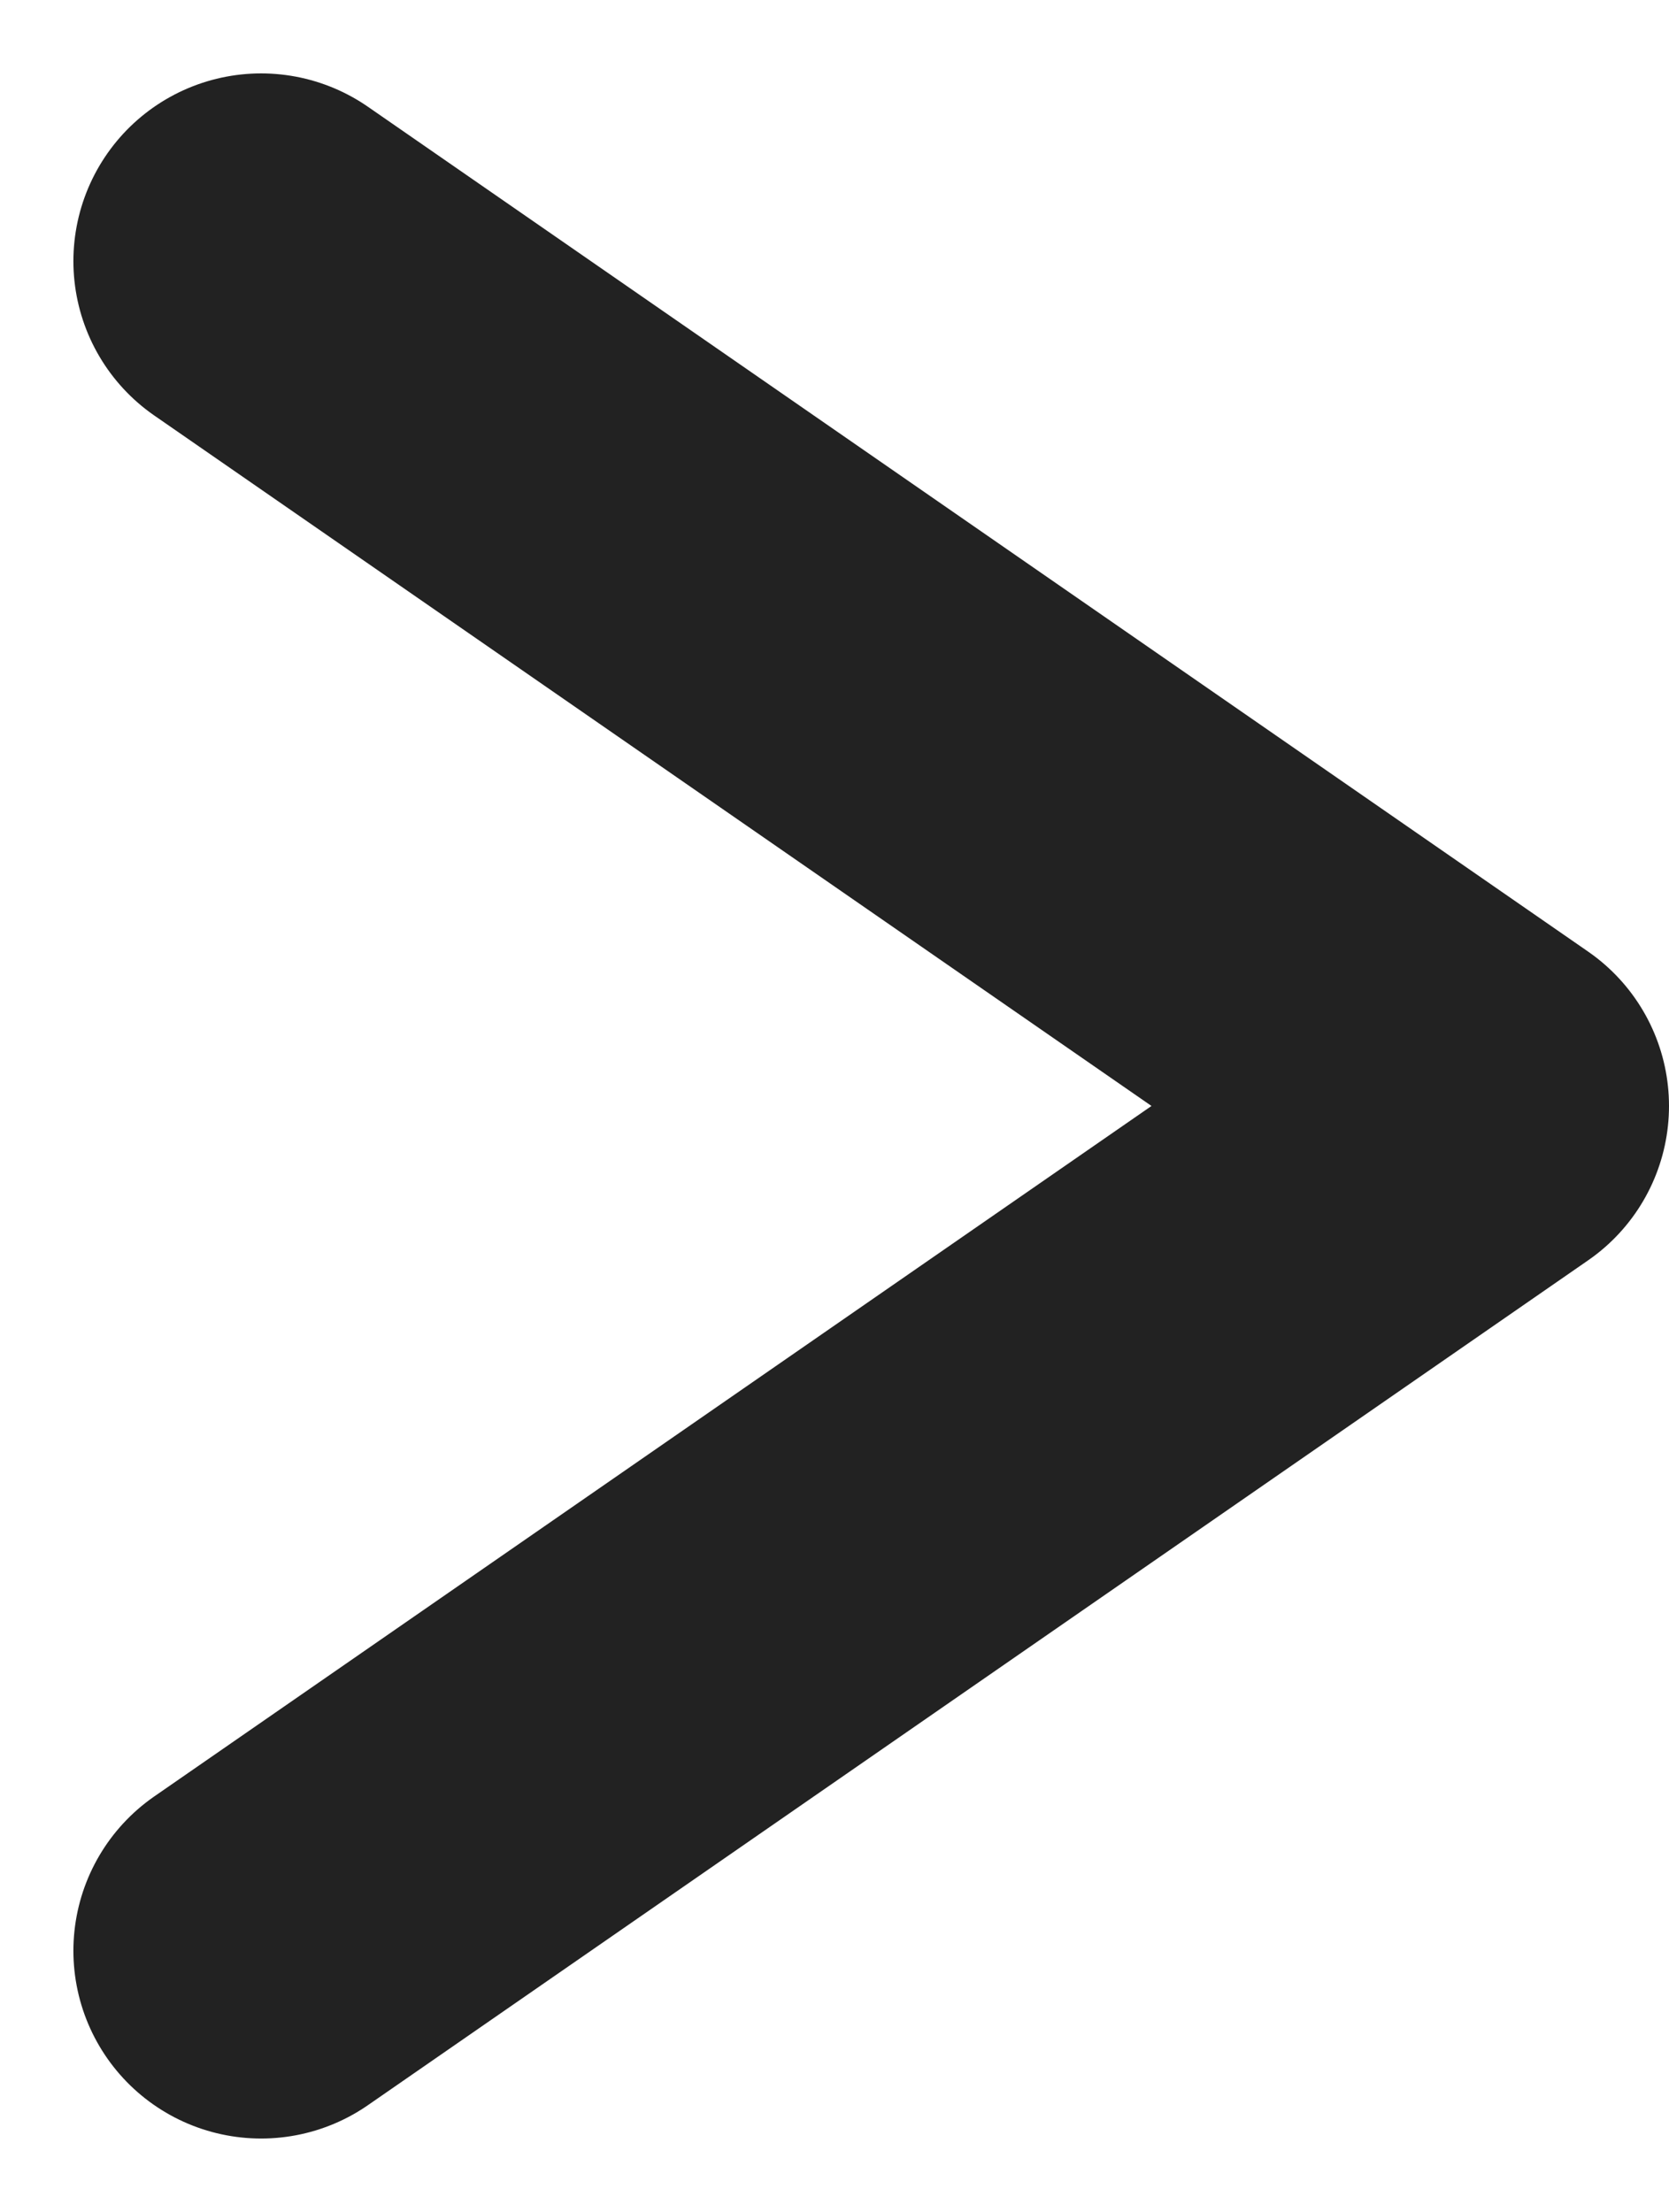 <svg xmlns="http://www.w3.org/2000/svg" width="8.891" height="11.783" viewBox="0 0 8.891 11.783">
  <path id="パス_14928" data-name="パス 14928" d="M24,10l6.5,4.5L24,19" transform="translate(-22.609 -8.609)" fill="none" stroke="#222" stroke-linecap="round" stroke-linejoin="round" stroke-width="2"/>
</svg>
